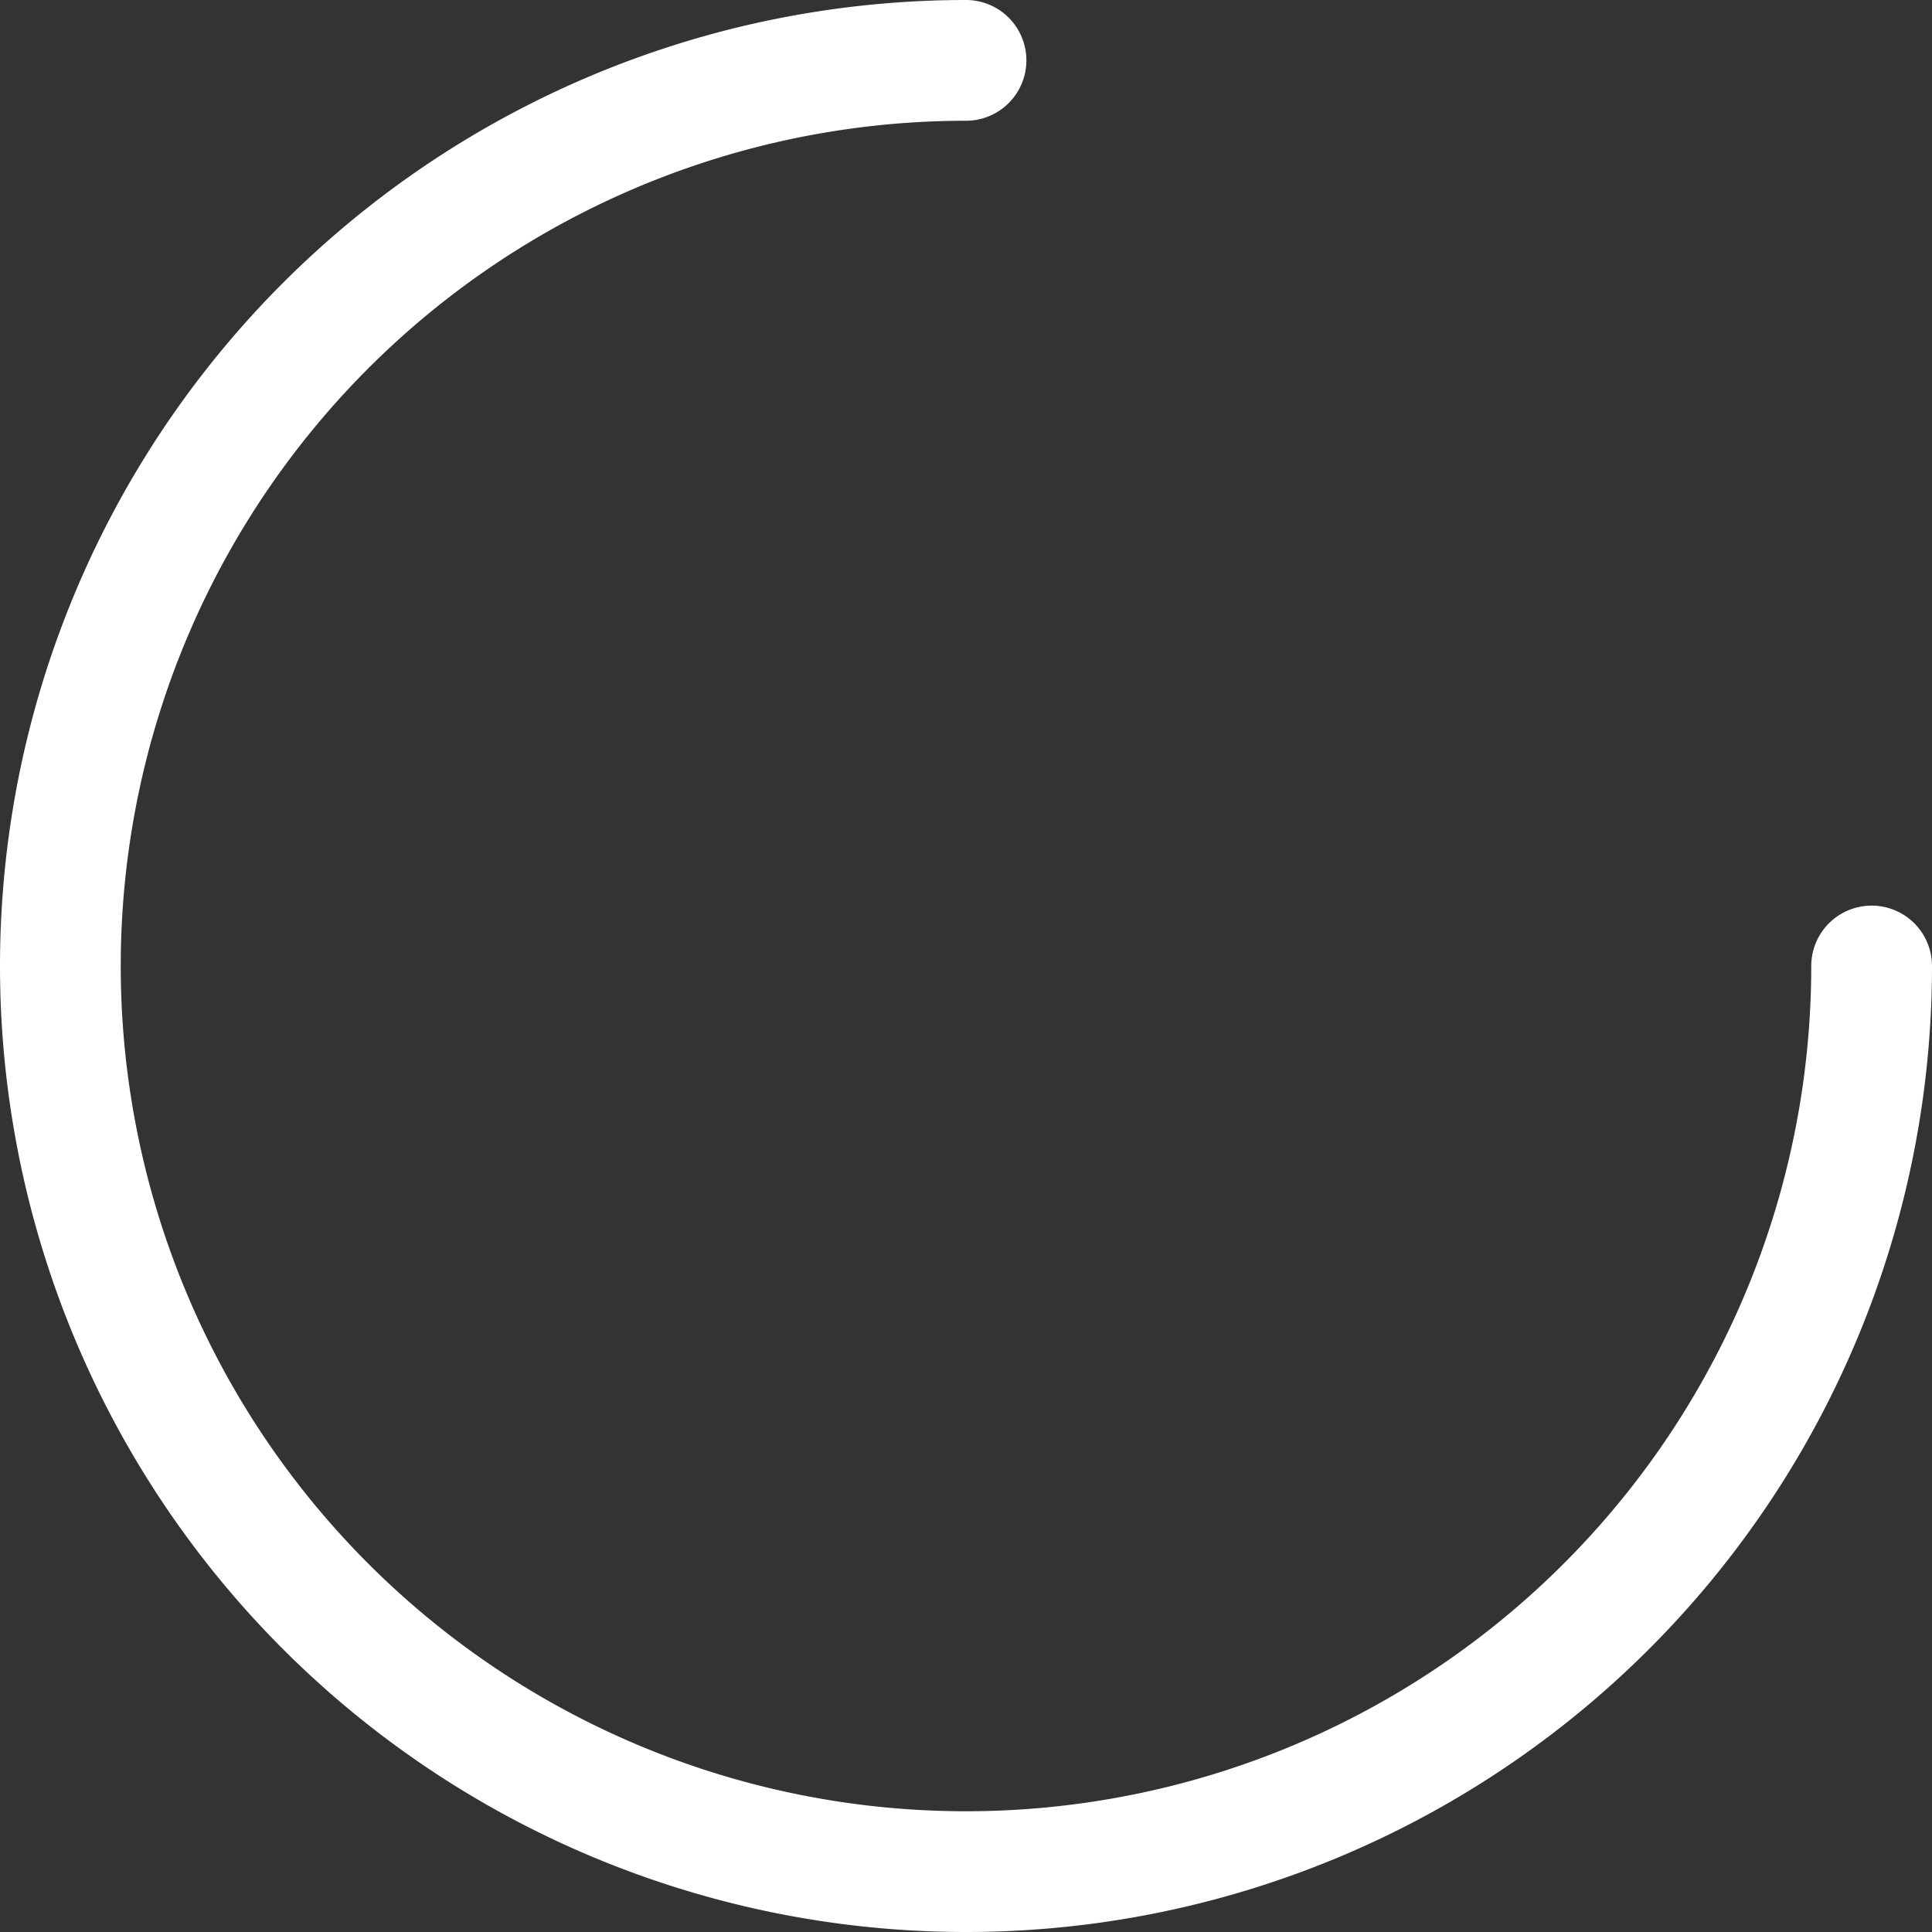<svg xmlns="http://www.w3.org/2000/svg" width="32" height="32" viewBox="0 0 32 32"><rect x="0" y="0" width="32" height="32" fill="#333333" stroke="none"/><path d="M16 32a16 16 0 0 1 0-32 1 1 0 1 1 0 2 14 14 0 1 0 14 14 1 1 0 0 1 2 0 16 16 0 0 1-16 16z" fill="#fff" fill-rule="evenodd"/></svg>